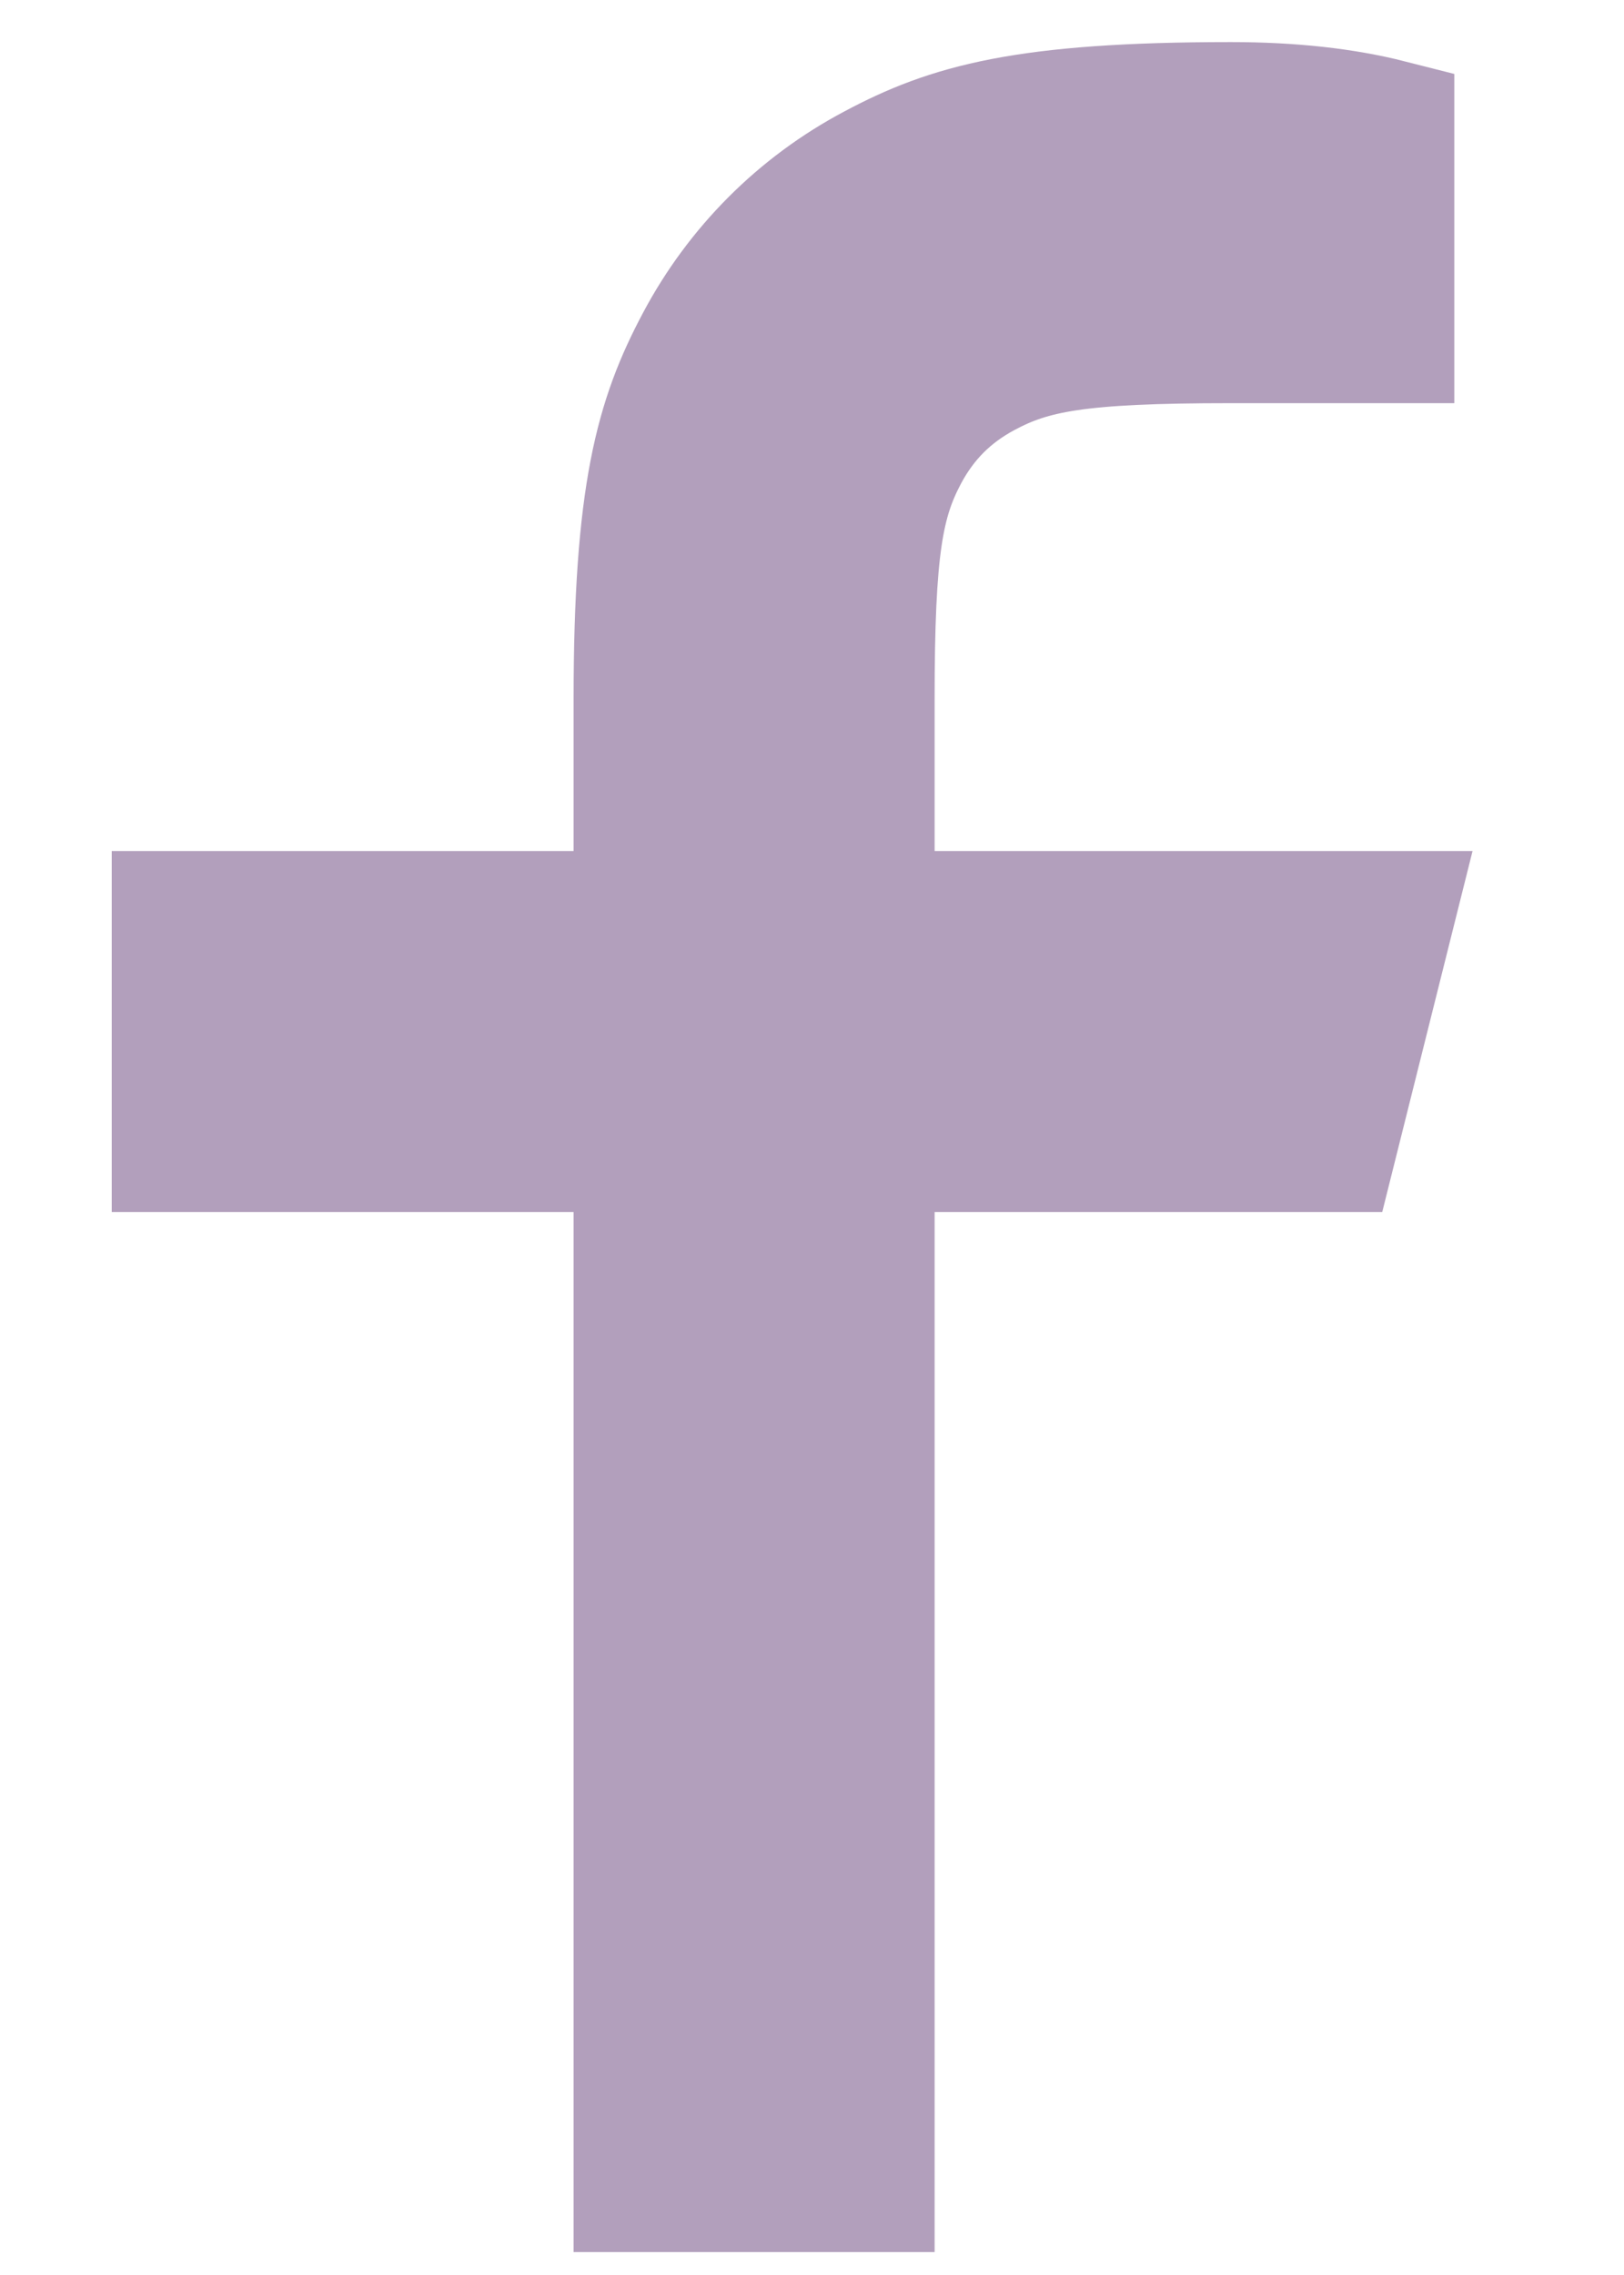 <svg width="10" height="14" viewBox="0 0 10 14" fill="none" xmlns="http://www.w3.org/2000/svg">
<path d="M5.355 5.637H8.555L8.199 7.059H5.355V13.459H3.932V7.059H1.088V5.637H3.932V4.306C3.932 3.038 4.065 2.578 4.312 2.114C4.555 1.656 4.929 1.281 5.387 1.039C5.851 0.791 6.311 0.659 7.579 0.659C7.95 0.659 8.276 0.695 8.555 0.766V2.081H7.579C6.637 2.081 6.351 2.137 6.059 2.293C5.842 2.409 5.682 2.569 5.566 2.785C5.41 3.078 5.355 3.364 5.355 4.306V5.637Z" fill="#B29FBC" stroke="#B29FBC" stroke-width="0.8"/>
</svg>
